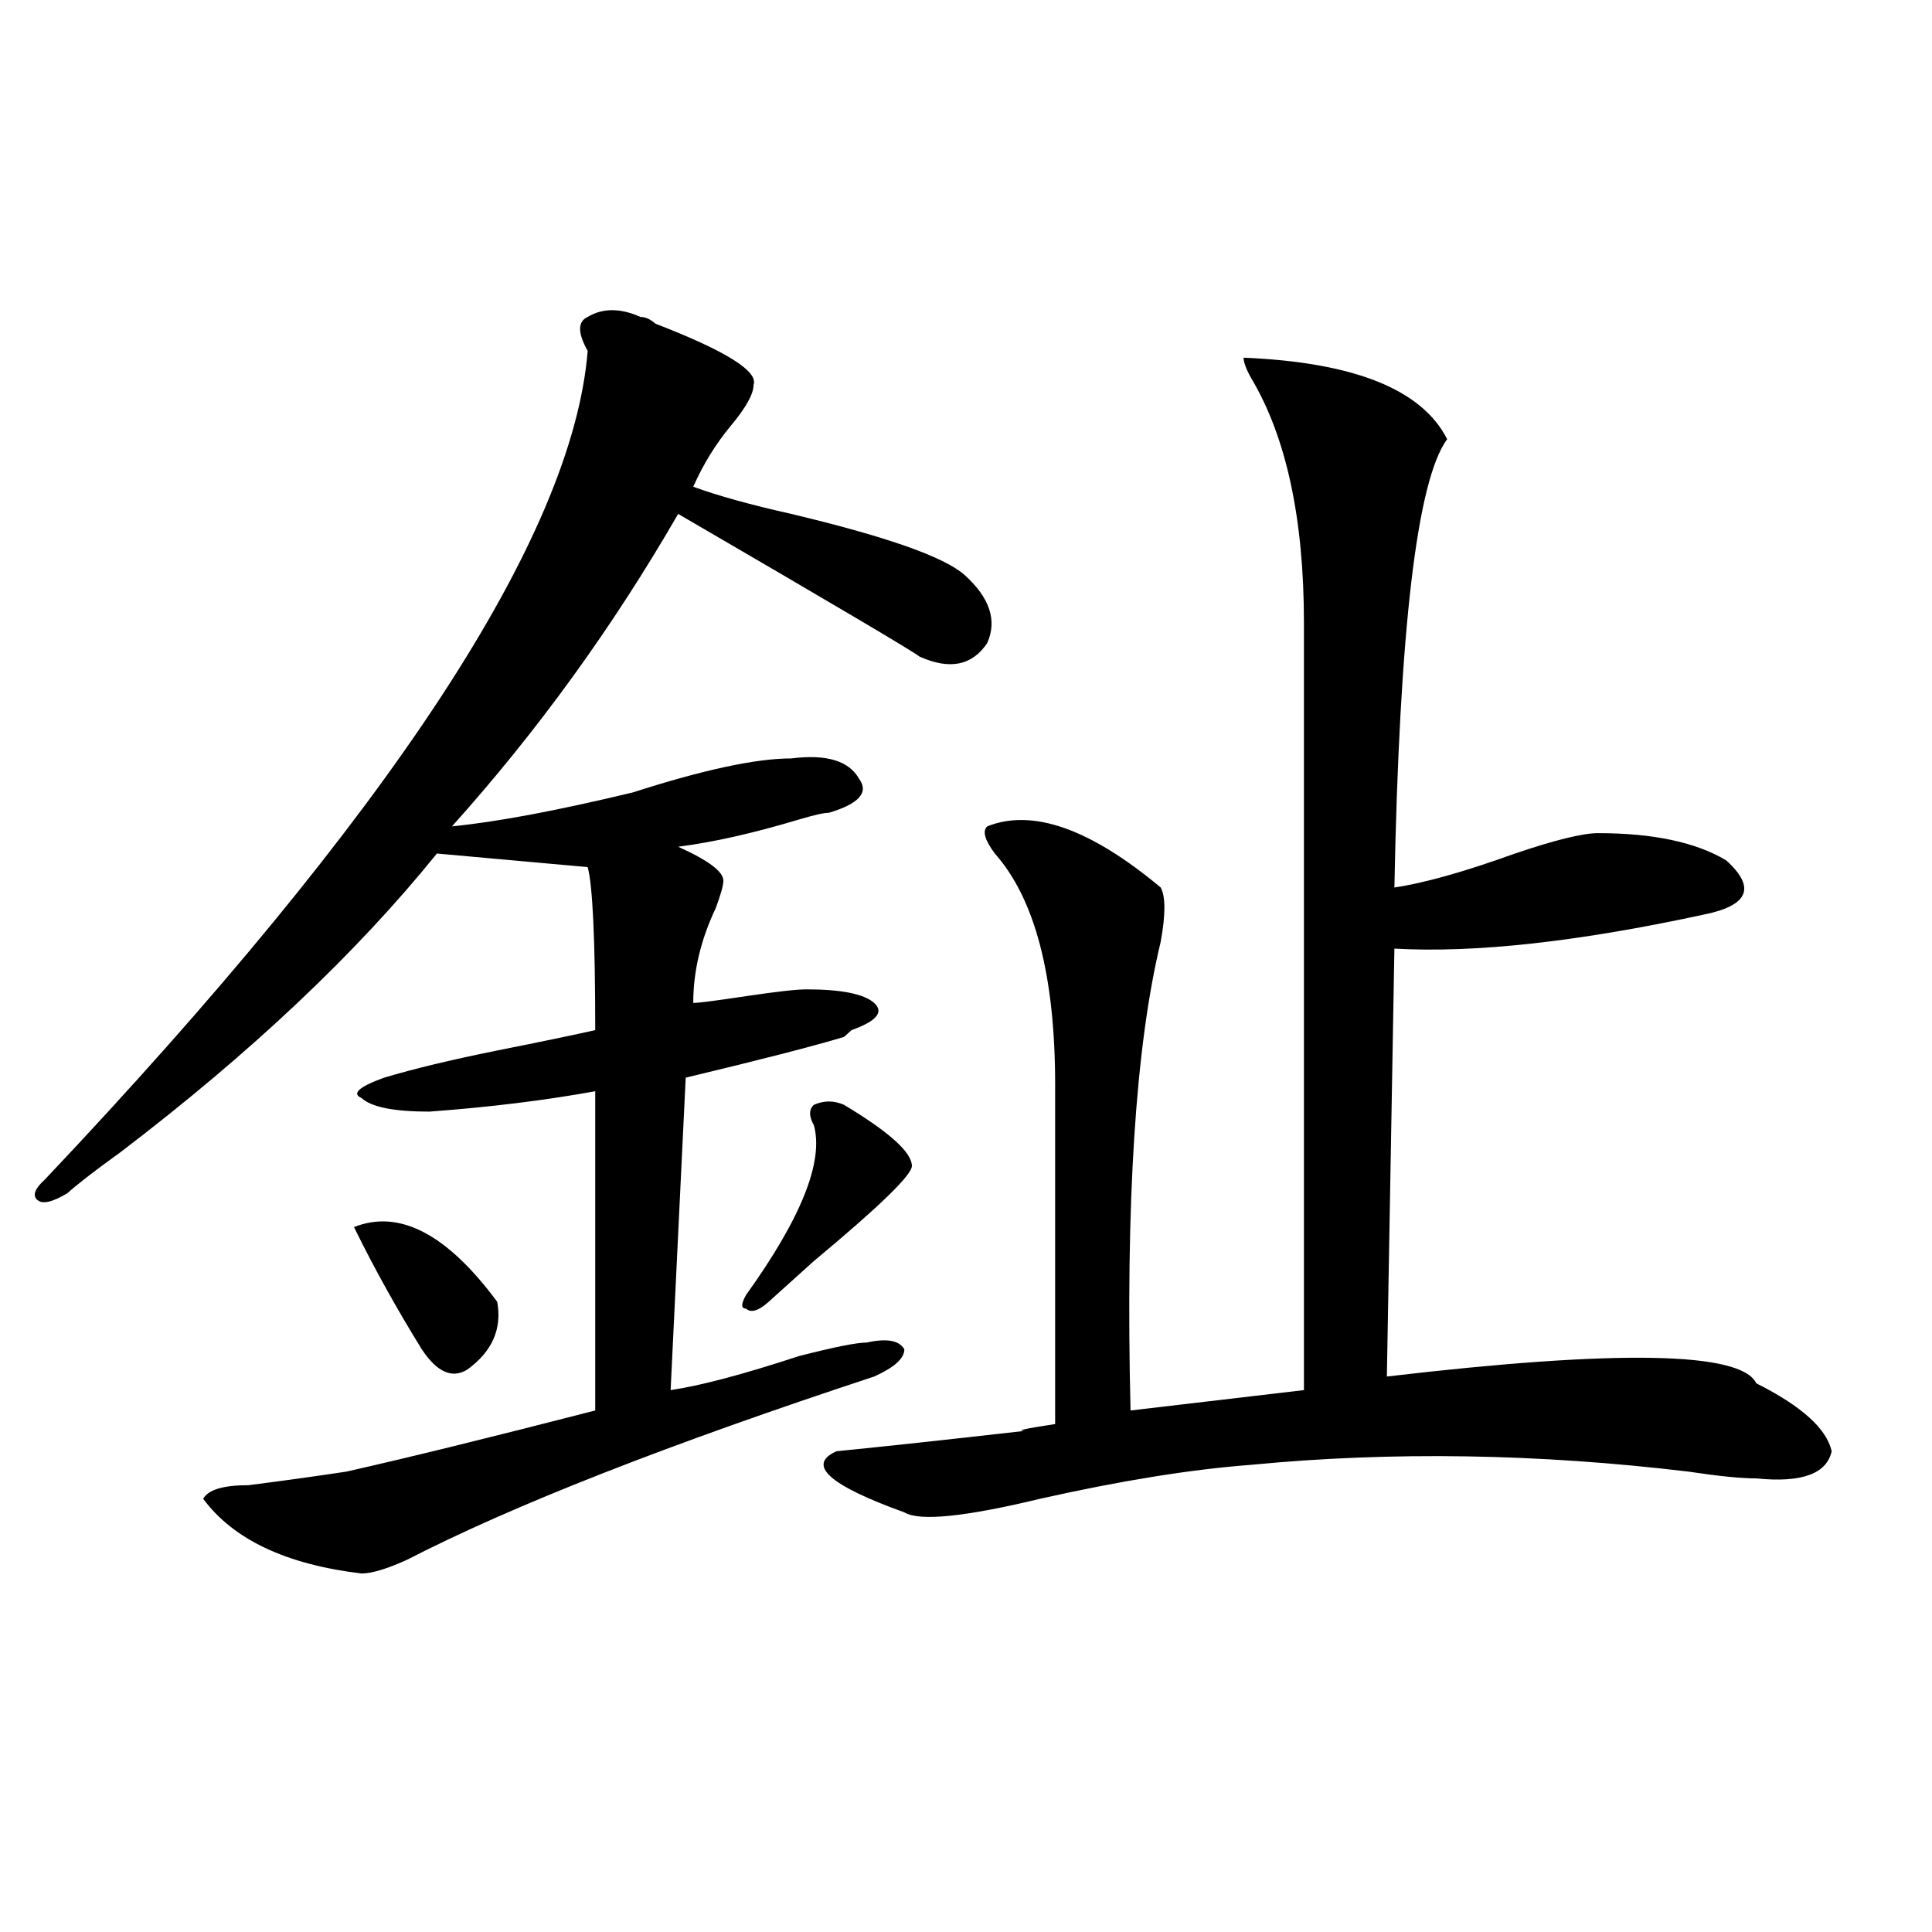 <?xml version="1.0" encoding="utf-8"?>
<!-- Generator: Adobe Illustrator 16.0.0, SVG Export Plug-In . SVG Version: 6.00 Build 0)  -->
<!DOCTYPE svg PUBLIC "-//W3C//DTD SVG 1.1//EN" "http://www.w3.org/Graphics/SVG/1.1/DTD/svg11.dtd">
<svg version="1.1" id="图层_1" xmlns="http://www.w3.org/2000/svg" xmlns:xlink="http://www.w3.org/1999/xlink" x="0px" y="0px"
	 width="1000px" height="1000px" viewBox="0 0 1000 1000" enable-background="new 0 0 1000 1000" xml:space="preserve">
<path d="M331.504,164.047c2.561,0,5.183,1.208,7.805,3.516c36.401,14.063,53.291,24.609,50.73,31.641
	c0,4.724-3.902,11.755-11.707,21.094c-7.805,9.393-14.329,19.94-19.512,31.641c12.987,4.724,29.877,9.393,50.73,14.063
	c49.389,11.755,79.327,22.302,89.754,31.641c12.987,11.755,16.89,23.456,11.707,35.156c-7.805,11.755-19.512,14.063-35.121,7.031
	c-2.622-2.307-44.268-26.917-124.875-73.828c-33.841,58.612-72.864,112.5-117.07,161.719c23.414-2.307,54.633-8.185,93.656-17.578
	c36.401-11.7,63.718-17.578,81.949-17.578c18.17-2.307,29.877,1.208,35.121,10.547c5.183,7.031,0,12.909-15.609,17.578
	c-2.622,0-7.805,1.208-15.609,3.516c-23.414,7.031-44.268,11.755-62.438,14.063c15.609,7.031,23.414,12.909,23.414,17.578
	c0,2.362-1.342,7.031-3.902,14.063c-7.805,16.425-11.707,32.849-11.707,49.219c2.561,0,11.707-1.154,27.316-3.516
	c15.609-2.307,25.975-3.516,31.219-3.516c18.17,0,29.877,2.362,35.121,7.031c5.183,4.724,1.28,9.393-11.707,14.063l-3.902,3.516
	c-15.609,4.724-42.926,11.755-81.949,21.094l-7.805,161.719c15.609-2.307,37.682-8.185,66.34-17.578
	c18.17-4.669,29.877-7.031,35.121-7.031c10.365-2.307,16.89-1.154,19.512,3.516c0,4.724-5.244,9.393-15.609,14.063
	c-106.705,35.156-187.313,66.797-241.945,94.922c-10.427,4.724-18.231,7.031-23.414,7.031c-39.023-4.669-66.34-17.578-81.949-38.672
	c2.561-4.669,10.365-7.031,23.414-7.031c18.17-2.307,35.121-4.669,50.73-7.031c31.219-7.031,74.145-17.578,128.777-31.641V564.828
	c-26.036,4.724-54.633,8.24-85.852,10.547c-18.231,0-29.938-2.307-35.121-7.031c-5.244-2.307-1.342-5.823,11.707-10.547
	c15.609-4.669,35.121-9.338,58.535-14.063c23.414-4.669,40.304-8.185,50.73-10.547c0-46.857-1.342-74.982-3.902-84.375
	l-78.047-7.031c-41.646,51.581-96.278,103.162-163.898,154.688c-13.049,9.393-22.134,16.425-27.316,21.094
	c-7.805,4.724-13.049,5.878-15.609,3.516c-2.622-2.307-1.342-5.823,3.902-10.547c179.508-189.844,273.164-332.776,280.969-428.906
	c-5.244-9.338-5.244-15.216,0-17.578C311.992,159.377,321.077,159.377,331.504,164.047z M183.215,635.14
	c23.414-9.338,48.108,3.516,74.145,38.672c2.561,14.063-2.622,25.818-15.609,35.156c-7.805,4.724-15.609,1.208-23.414-10.547
	C205.287,677.328,193.58,656.234,183.215,635.14z M436.867,571.859c23.414,14.063,35.121,24.609,35.121,31.641
	c0,4.724-16.951,21.094-50.73,49.219c-10.427,9.393-18.231,16.425-23.414,21.094c-5.244,4.724-9.146,5.878-11.707,3.516
	c-2.622,0-2.622-2.307,0-7.031c28.597-39.825,40.304-69.104,35.121-87.891c-2.622-4.669-2.622-8.185,0-10.547
	C426.44,569.552,431.623,569.552,436.867,571.859z M643.691,185.14c57.193,2.362,92.314,16.425,105.363,42.188
	c-15.609,21.094-24.756,98.438-27.316,232.031c15.609-2.307,36.401-8.185,62.438-17.578c20.792-7.031,35.121-10.547,42.926-10.547
	c28.597,0,50.73,4.724,66.34,14.063c15.609,14.063,11.707,23.456-11.707,28.125c-65.06,14.063-118.412,19.94-159.996,17.578
	l-3.902,221.484c119.631-14.063,183.41-12.854,191.215,3.516c23.414,11.755,36.401,23.456,39.023,35.156
	c-2.622,11.755-15.609,16.425-39.023,14.063c-7.805,0-19.512-1.154-35.121-3.516c-78.047-9.338-153.533-10.547-226.336-3.516
	c-31.219,2.362-67.682,8.24-109.266,17.578c-39.023,9.393-62.438,11.755-70.242,7.031c-39.023-14.063-50.73-24.609-35.121-31.641
	c23.414-2.307,55.913-5.823,97.559-10.547c-5.244,0,0-1.154,15.609-3.516c0-72.62,0-131.232,0-175.781
	c0-56.25-10.427-96.075-31.219-119.531c-5.244-7.031-6.524-11.7-3.902-14.063c23.414-9.338,53.291,1.208,89.754,31.641
	c2.561,4.724,2.561,14.063,0,28.125c-13.049,53.943-18.231,134.802-15.609,242.578l89.754-10.547V322.25
	c0-53.888-9.146-96.075-27.316-126.563C644.972,191.018,643.691,187.502,643.691,185.14z"/>
</svg>
